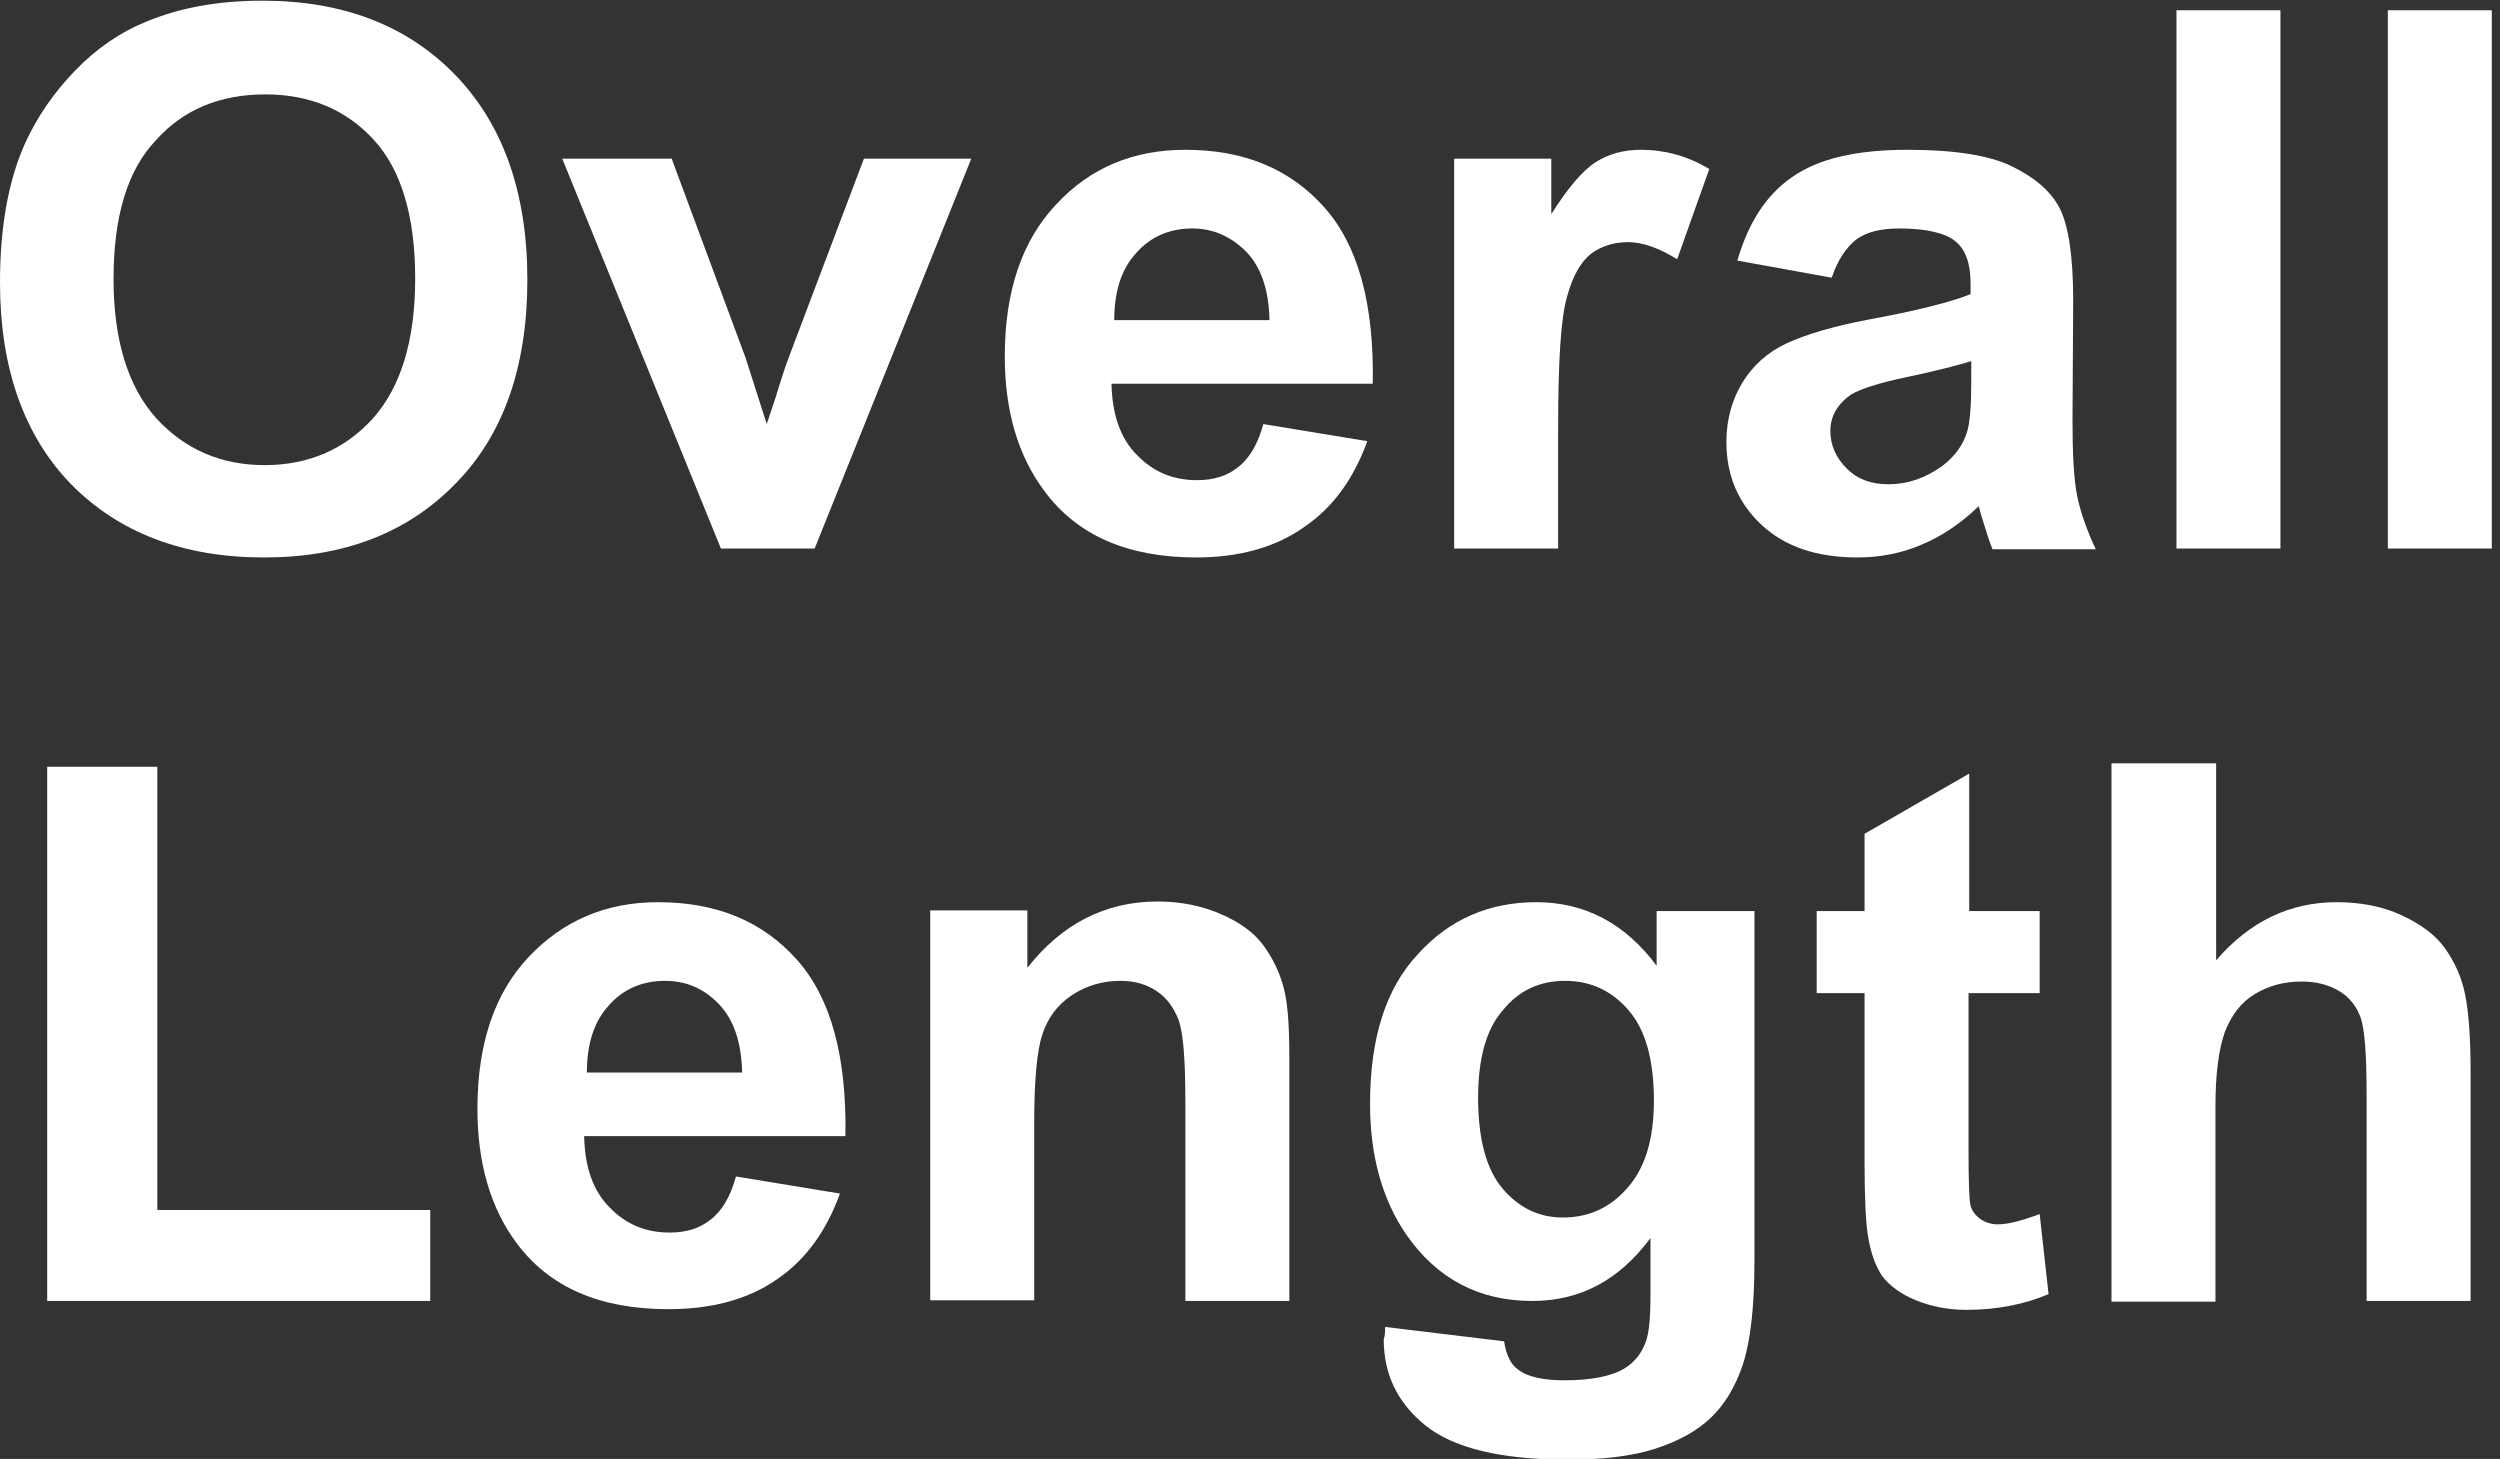 <?xml version="1.0" encoding="utf-8"?>
<!-- Generator: Adobe Illustrator 26.5.0, SVG Export Plug-In . SVG Version: 6.00 Build 0)  -->
<svg version="1.1" id="_圖層_1" xmlns="http://www.w3.org/2000/svg" xmlns:xlink="http://www.w3.org/1999/xlink" x="0px" y="0px"
	 viewBox="0 0 36.55 21.33" style="enable-background:new 0 0 36.55 21.33;" xml:space="preserve">
<rect x="0" y="0" width="36.55" height="21.33" fill="#333333" stroke="none"/>
<style type="text/css">
	.st0{enable-background:new    ;}
	.st1{fill:#FFFFFF;}
</style>
<g class="st0">
	<path class="st1" d="M0,4.13c0-0.8,0.12-1.48,0.36-2.02c0.18-0.4,0.43-0.76,0.74-1.08c0.31-0.32,0.66-0.56,1.03-0.71
		c0.5-0.21,1.07-0.31,1.71-0.31c1.17,0,2.11,0.36,2.81,1.08c0.7,0.72,1.06,1.72,1.06,3c0,1.27-0.35,2.27-1.05,2.98
		c-0.7,0.72-1.63,1.08-2.8,1.08c-1.18,0-2.12-0.36-2.82-1.07C0.35,6.37,0,5.38,0,4.13z M1.66,4.08c0,0.89,0.21,1.57,0.62,2.03
		C2.7,6.57,3.23,6.8,3.87,6.8s1.17-0.23,1.58-0.68c0.41-0.46,0.62-1.14,0.62-2.05c0-0.9-0.2-1.58-0.6-2.02
		c-0.4-0.44-0.93-0.67-1.59-0.67c-0.66,0-1.2,0.22-1.6,0.67C1.86,2.49,1.66,3.17,1.66,4.08z"/>
	<path class="st1" d="M10.54,8.02l-2.32-5.7h1.6l1.08,2.91l0.31,0.97c0.08-0.25,0.14-0.41,0.16-0.49c0.05-0.16,0.1-0.32,0.16-0.48
		l1.1-2.91h1.57l-2.29,5.7H10.54z"/>
	<path class="st1" d="M18.47,6.2l1.52,0.25c-0.2,0.55-0.5,0.97-0.93,1.26C18.65,8,18.12,8.15,17.49,8.15c-1,0-1.74-0.32-2.22-0.97
		C14.88,6.66,14.69,6,14.69,5.21c0-0.95,0.25-1.69,0.75-2.22c0.5-0.54,1.13-0.8,1.89-0.8c0.86,0,1.53,0.28,2.03,0.84
		c0.5,0.56,0.73,1.42,0.71,2.58h-3.82c0.01,0.45,0.13,0.8,0.37,1.04c0.24,0.25,0.53,0.37,0.88,0.37c0.24,0,0.44-0.06,0.6-0.19
		C18.27,6.7,18.39,6.49,18.47,6.2z M18.56,4.68c-0.01-0.44-0.12-0.77-0.34-1C18,3.46,17.74,3.34,17.43,3.34
		c-0.33,0-0.61,0.12-0.82,0.36c-0.22,0.24-0.32,0.57-0.32,0.98H18.56z"/>
	<path class="st1" d="M22.78,8.02h-1.52v-5.7h1.42v0.81c0.24-0.38,0.46-0.64,0.65-0.76s0.41-0.18,0.66-0.18c0.35,0,0.68,0.09,1,0.28
		l-0.47,1.32c-0.26-0.16-0.5-0.25-0.72-0.25c-0.21,0-0.39,0.06-0.54,0.17c-0.15,0.12-0.27,0.33-0.35,0.63
		c-0.09,0.3-0.13,0.94-0.13,1.91V8.02z"/>
	<path class="st1" d="M26.78,4.06L25.4,3.81c0.16-0.55,0.42-0.96,0.8-1.22c0.38-0.27,0.94-0.4,1.69-0.4c0.68,0,1.19,0.08,1.52,0.24
		c0.33,0.16,0.57,0.36,0.7,0.61c0.13,0.25,0.2,0.7,0.2,1.35L30.3,6.15c0,0.5,0.02,0.87,0.07,1.11c0.05,0.24,0.14,0.49,0.27,0.77
		h-1.51c-0.04-0.1-0.09-0.25-0.15-0.45c-0.03-0.09-0.04-0.15-0.05-0.18c-0.26,0.25-0.54,0.44-0.83,0.56
		c-0.3,0.13-0.61,0.19-0.95,0.19c-0.59,0-1.06-0.16-1.4-0.48s-0.51-0.72-0.51-1.21c0-0.32,0.08-0.61,0.23-0.86
		c0.15-0.25,0.37-0.45,0.65-0.58c0.28-0.13,0.68-0.25,1.21-0.35c0.71-0.13,1.21-0.26,1.48-0.37V4.15c0-0.29-0.07-0.5-0.22-0.62
		c-0.14-0.12-0.42-0.19-0.82-0.19c-0.27,0-0.48,0.05-0.63,0.16C27,3.61,26.87,3.79,26.78,4.06z M28.82,5.28
		c-0.2,0.06-0.5,0.14-0.93,0.23s-0.7,0.18-0.83,0.26c-0.2,0.14-0.3,0.32-0.3,0.53c0,0.21,0.08,0.39,0.24,0.55s0.36,0.23,0.61,0.23
		c0.28,0,0.54-0.09,0.79-0.27c0.18-0.14,0.3-0.3,0.36-0.5c0.04-0.13,0.06-0.37,0.06-0.74V5.28z"/>
	<path class="st1" d="M31.82,8.02V0.15h1.52v7.87H31.82z"/>
	<path class="st1" d="M34.91,8.02V0.15h1.52v7.87H34.91z"/>
</g>
<g class="st0">
	<path class="st1" d="M0.69,19.02v-7.81H2.3v6.48h3.99v1.33H0.69z"/>
	<path class="st1" d="M10.76,17.2l1.52,0.25c-0.2,0.55-0.5,0.97-0.93,1.26c-0.42,0.29-0.95,0.43-1.58,0.43c-1,0-1.74-0.32-2.22-0.97
		C7.17,17.66,6.98,17,6.98,16.21c0-0.95,0.25-1.69,0.75-2.22s1.13-0.8,1.89-0.8c0.86,0,1.53,0.28,2.03,0.84
		c0.5,0.56,0.73,1.42,0.71,2.58H8.54c0.01,0.45,0.13,0.8,0.37,1.04c0.24,0.25,0.53,0.37,0.88,0.37c0.24,0,0.44-0.06,0.6-0.19
		C10.56,17.7,10.68,17.49,10.76,17.2z M10.85,15.68c-0.01-0.44-0.12-0.77-0.34-1c-0.22-0.23-0.48-0.34-0.79-0.34
		c-0.33,0-0.61,0.12-0.82,0.36c-0.22,0.24-0.32,0.57-0.32,0.98H10.85z"/>
	<path class="st1" d="M18.85,19.02h-1.52v-2.91c0-0.62-0.03-1.01-0.1-1.2c-0.07-0.18-0.17-0.32-0.32-0.42
		c-0.15-0.1-0.32-0.15-0.53-0.15c-0.26,0-0.5,0.07-0.71,0.21c-0.21,0.14-0.35,0.33-0.43,0.57c-0.08,0.24-0.12,0.67-0.12,1.31v2.58
		H13.6v-5.7h1.42v0.84c0.5-0.64,1.14-0.97,1.9-0.97c0.34,0,0.64,0.06,0.92,0.18c0.28,0.12,0.49,0.27,0.63,0.46
		c0.14,0.19,0.24,0.4,0.3,0.63s0.08,0.57,0.08,1.01V19.02z"/>
	<path class="st1" d="M20.25,19.4l1.74,0.21c0.03,0.2,0.1,0.34,0.2,0.41c0.14,0.11,0.37,0.16,0.68,0.16c0.4,0,0.7-0.06,0.89-0.18
		c0.13-0.08,0.24-0.21,0.3-0.38c0.05-0.13,0.07-0.36,0.07-0.69V18.1c-0.46,0.62-1.03,0.92-1.73,0.92c-0.77,0-1.39-0.32-1.84-0.97
		c-0.35-0.51-0.53-1.15-0.53-1.91c0-0.96,0.23-1.69,0.7-2.19c0.46-0.51,1.04-0.76,1.73-0.76c0.71,0,1.3,0.31,1.76,0.93v-0.8h1.43
		v5.12c0,0.67-0.06,1.18-0.17,1.51c-0.11,0.33-0.27,0.59-0.47,0.78s-0.47,0.34-0.81,0.45c-0.34,0.11-0.77,0.16-1.28,0.16
		c-0.98,0-1.67-0.17-2.08-0.5c-0.41-0.33-0.61-0.75-0.61-1.26C20.25,19.53,20.25,19.47,20.25,19.4z M21.61,16.05
		c0,0.6,0.12,1.05,0.36,1.33c0.24,0.28,0.53,0.42,0.88,0.42c0.37,0,0.69-0.14,0.94-0.43c0.26-0.29,0.39-0.71,0.39-1.28
		c0-0.59-0.12-1.03-0.37-1.32c-0.25-0.29-0.56-0.43-0.93-0.43c-0.37,0-0.67,0.14-0.9,0.42C21.73,15.04,21.61,15.47,21.61,16.05z"/>
	<path class="st1" d="M29.82,13.32v1.2h-1.04v2.3c0,0.46,0.01,0.74,0.03,0.81s0.07,0.14,0.14,0.19c0.07,0.05,0.16,0.08,0.26,0.08
		c0.14,0,0.34-0.05,0.61-0.15l0.13,1.17c-0.35,0.15-0.76,0.23-1.2,0.23c-0.27,0-0.52-0.05-0.74-0.14c-0.22-0.09-0.38-0.21-0.49-0.35
		c-0.1-0.15-0.17-0.34-0.21-0.59c-0.03-0.18-0.05-0.53-0.05-1.06v-2.49h-0.7v-1.2h0.7v-1.13l1.53-0.88v2.01H29.82z"/>
	<path class="st1" d="M32.4,11.15v2.89c0.49-0.57,1.08-0.85,1.76-0.85c0.35,0,0.67,0.06,0.95,0.19c0.28,0.13,0.5,0.29,0.64,0.49
		c0.14,0.2,0.24,0.42,0.29,0.67c0.05,0.24,0.08,0.62,0.08,1.13v3.35h-1.52v-3.01c0-0.6-0.03-0.98-0.09-1.14
		c-0.06-0.16-0.16-0.29-0.31-0.38c-0.15-0.09-0.33-0.14-0.55-0.14c-0.25,0-0.48,0.06-0.68,0.18c-0.2,0.12-0.34,0.3-0.44,0.55
		c-0.09,0.25-0.14,0.61-0.14,1.09v2.86h-1.52v-7.87H32.4z"/>
</g>
</svg>
